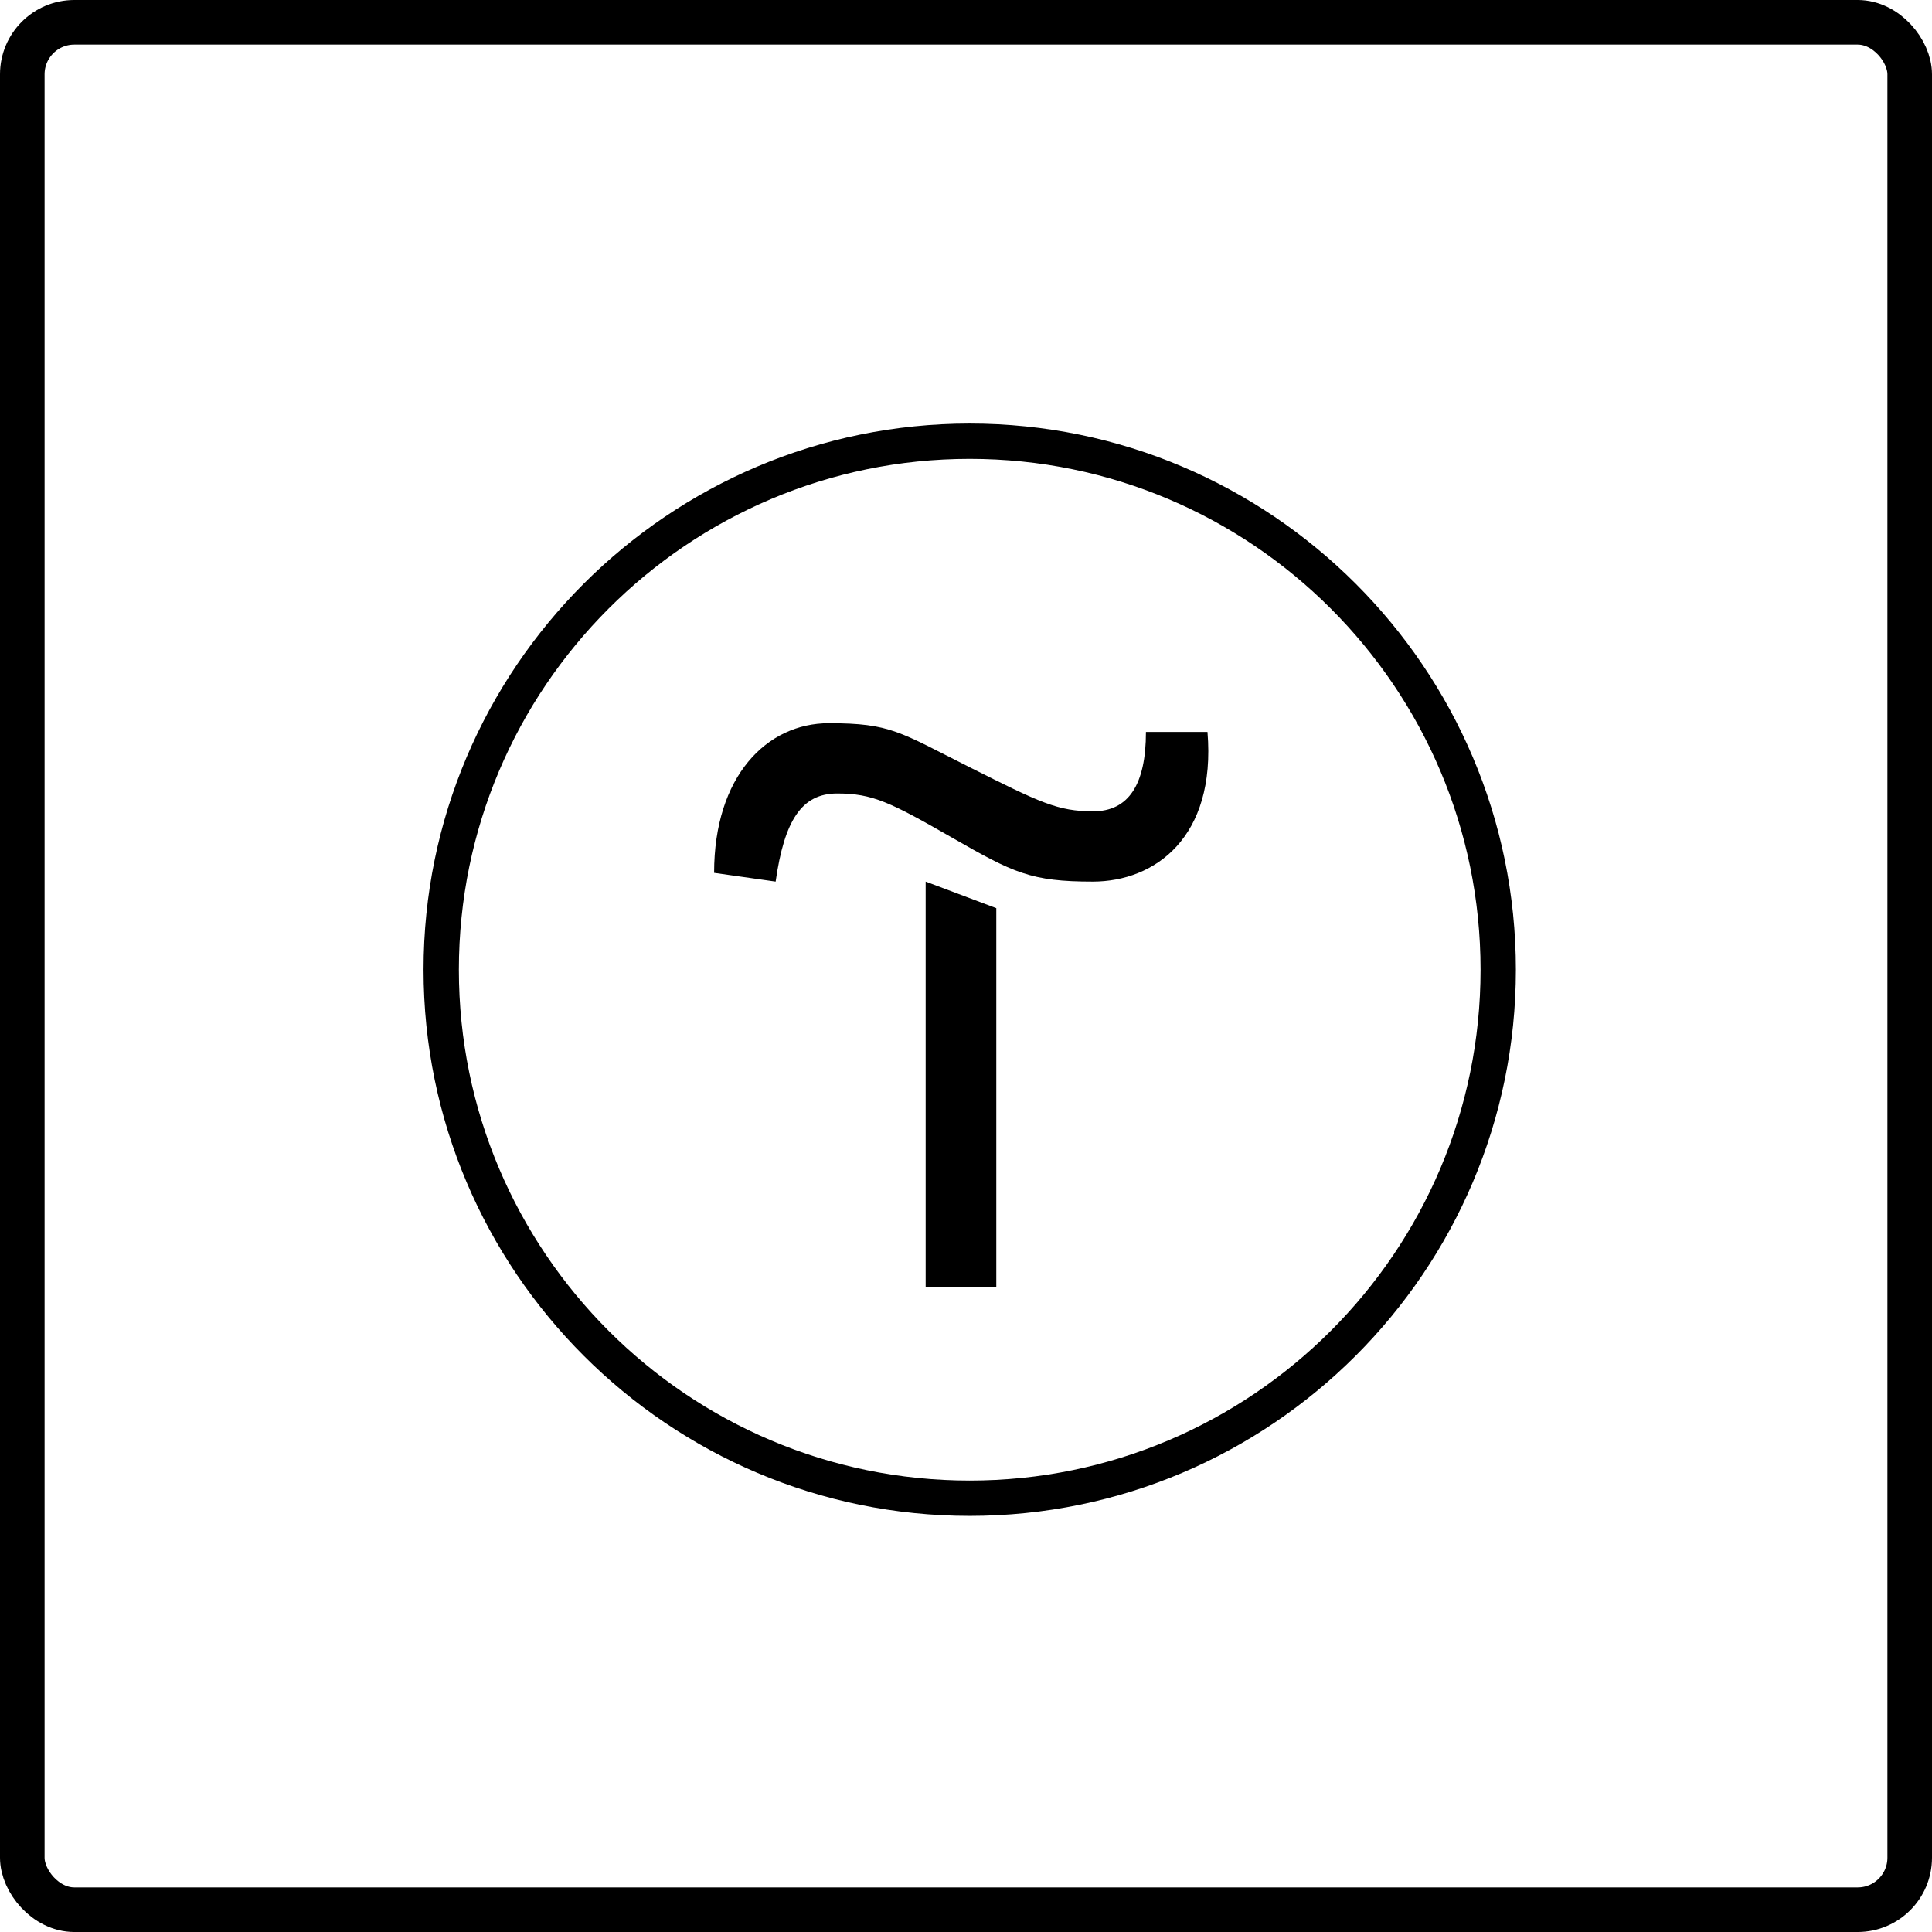 <?xml version="1.0" encoding="UTF-8"?> <svg xmlns="http://www.w3.org/2000/svg" width="260" height="260" viewBox="0 0 260 260" fill="none"><rect x="3" y="3" width="254" height="254" rx="7" stroke="black" stroke-width="6"></rect><path d="M134.077 122.219V173.179H124.571V118.642L134.077 122.219Z" fill="black"></path><path d="M96.102 117.466C96.102 104.432 103.207 97.327 111.537 97.327C119.867 97.327 121.043 98.503 130.5 103.256C139.957 108.009 142.358 109.185 147.111 109.185C151.864 109.185 154.216 105.608 154.216 98.503H162.497C163.673 112.713 155.392 118.642 147.062 118.642C138.732 118.642 136.38 117.466 128.099 112.713C119.818 107.96 117.417 106.784 112.664 106.784C107.911 106.784 105.559 110.361 104.383 118.642L96.102 117.466Z" fill="black"></path><path d="M130.5 204C89.977 204 57 171.023 57 130.5C57 89.977 89.977 57 130.5 57C171.023 57 204 89.977 204 130.5C204 171.023 171.023 204 130.5 204ZM130.5 61.753C92.574 61.753 61.753 92.574 61.753 130.5C61.753 168.426 92.574 199.247 130.5 199.247C168.426 199.247 199.247 168.426 199.247 130.5C199.247 92.574 168.426 61.753 130.5 61.753Z" fill="black"></path></svg> 
